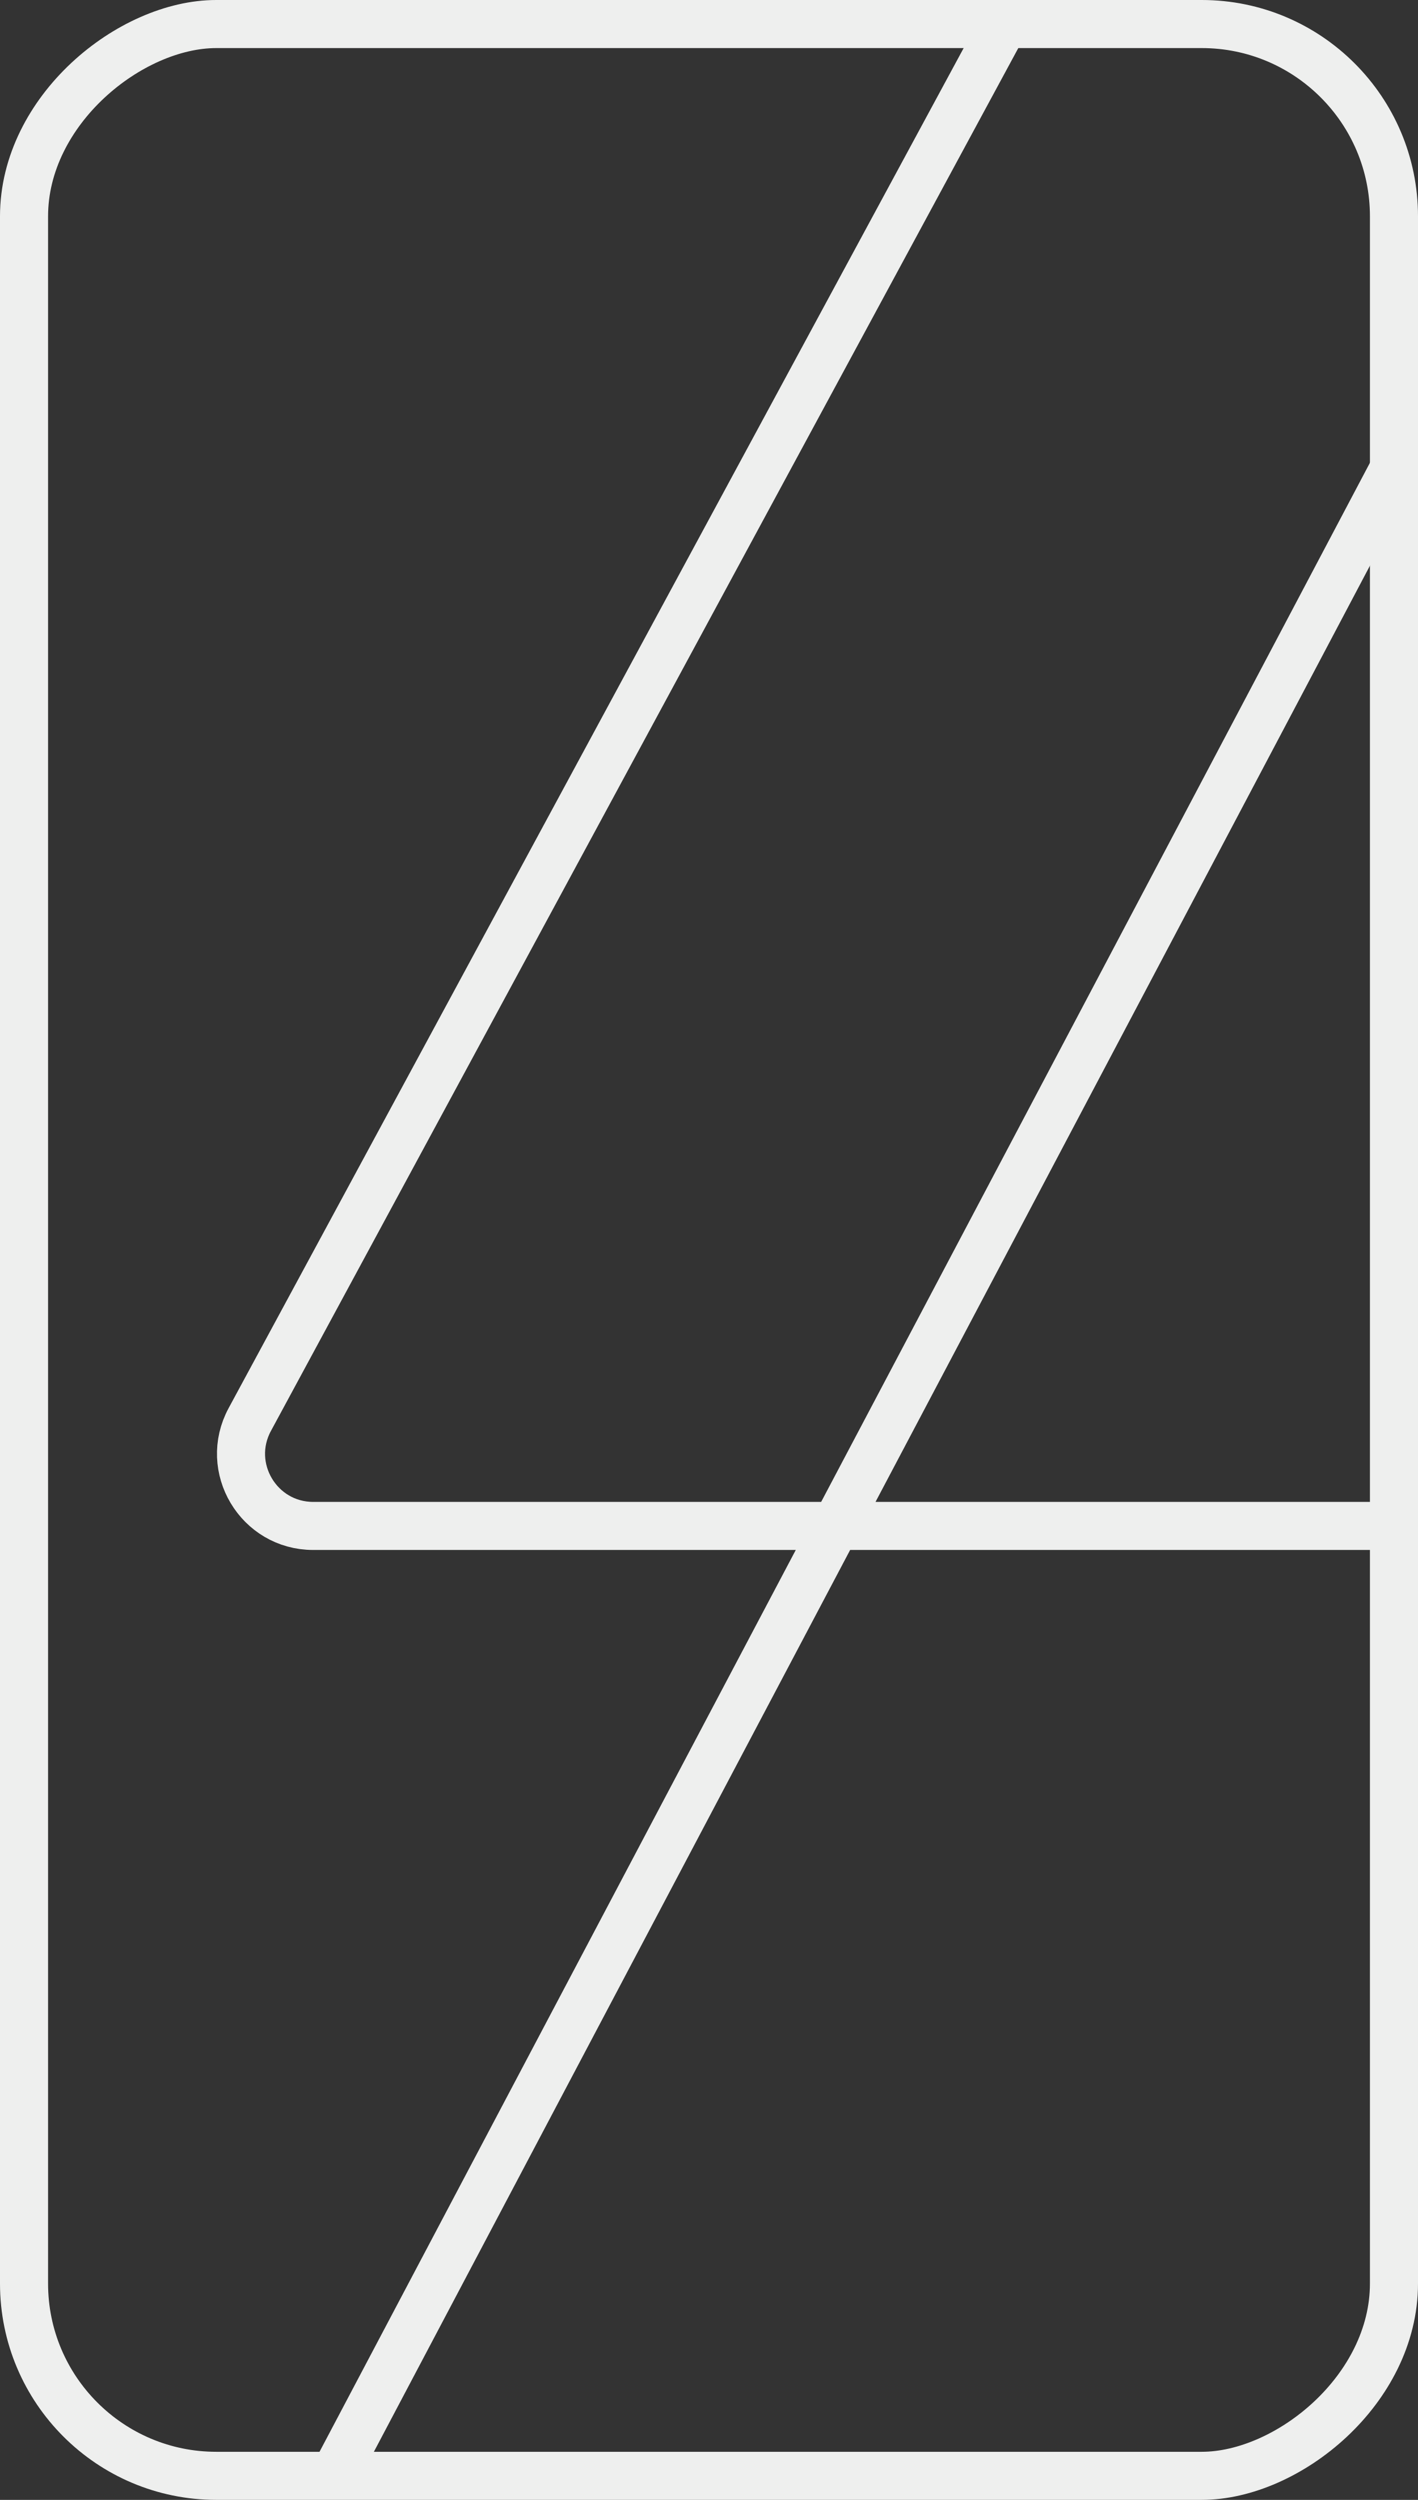 <svg xmlns="http://www.w3.org/2000/svg" width="59" height="104" viewBox="0 0 59 104" fill="none"><rect x="0" y="0" width="59" height="104" fill="#333333" stroke="none"/><g clip-path="url(#clip0_1_320)"><path d="M41.773 1L10.393 59.055C9.312 61.054 10.76 63.482 13.032 63.482H60M58 19.5L13.897 103" stroke="#EEEFEE" stroke-width="2"></path></g><rect x="58" y="1" width="102" height="57" rx="8" transform="rotate(90 58 1)" stroke="#EEEFEE" stroke-width="2"></rect><defs><clipPath id="clip0_1_320"><rect x="59" width="104" height="59" rx="9" transform="rotate(90 59 0)" fill="white"></rect></clipPath></defs></svg>